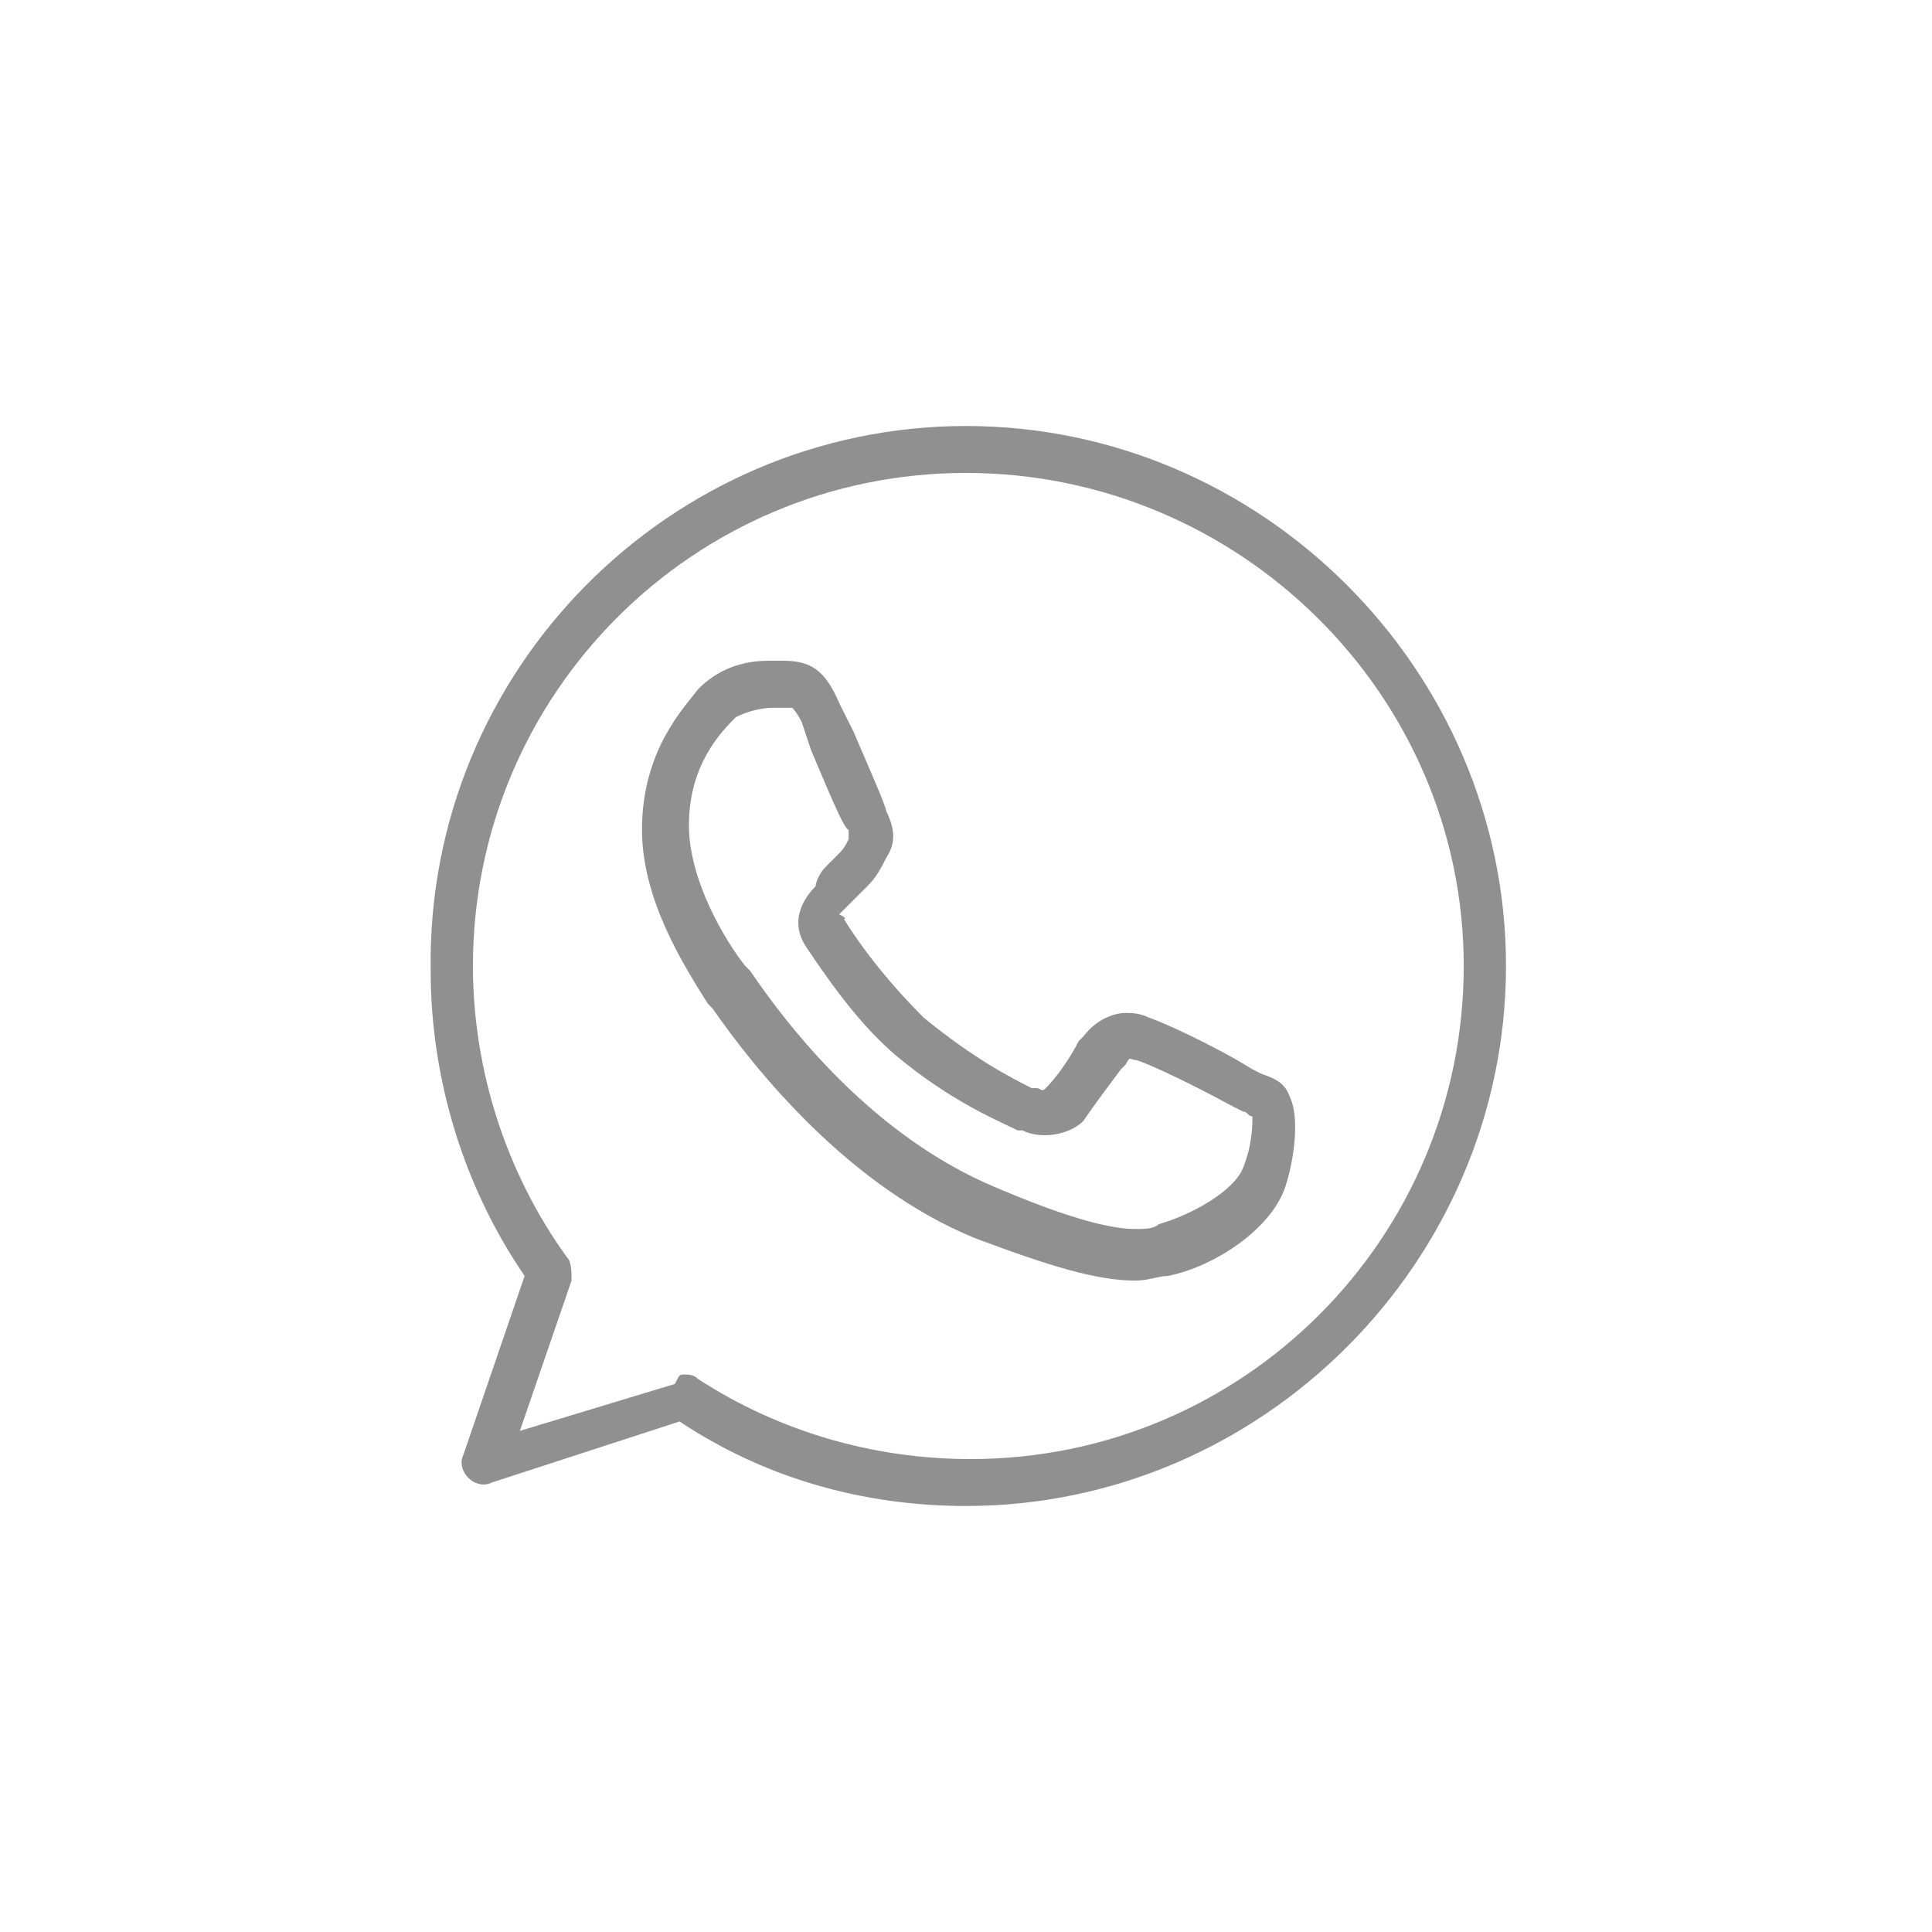 <?xml version="1.0" encoding="UTF-8"?> <svg xmlns="http://www.w3.org/2000/svg" width="24" height="24" viewBox="0 0 24 24" fill="none"> <g clip-path="url(#clip0_217_479)"> <path d="M12 18.708C10.717 18.708 9.492 18.358 8.442 17.658L6.108 18.417C5.992 18.475 5.875 18.417 5.817 18.358C5.758 18.3 5.7 18.183 5.758 18.067L6.517 15.85C5.758 14.742 5.35 13.4 5.35 12.058C5.292 8.325 8.325 5.292 12 5.292C15.675 5.292 18.708 8.325 18.708 12C18.708 15.675 15.675 18.708 12 18.708ZM8.5 17.075C8.558 17.075 8.617 17.075 8.675 17.133C9.667 17.775 10.833 18.125 12.058 18.125C15.442 18.125 18.183 15.383 18.183 12C18.183 8.617 15.383 5.875 12 5.875C8.617 5.875 5.875 8.617 5.875 12C5.875 13.283 6.283 14.567 7.042 15.617C7.1 15.675 7.1 15.792 7.1 15.908L6.458 17.775L8.383 17.192C8.442 17.075 8.442 17.075 8.5 17.075ZM14.1 15.908C13.633 15.908 13.05 15.733 12.117 15.383C10.542 14.742 9.375 13.283 8.85 12.525L8.792 12.467C8.5 12 7.975 11.183 7.975 10.308C7.975 9.317 8.5 8.792 8.675 8.558C8.908 8.325 9.2 8.208 9.55 8.208H9.725C10.075 8.208 10.25 8.325 10.425 8.733L10.6 9.083C10.775 9.492 11.008 10.017 11.008 10.075C11.125 10.308 11.125 10.483 11.008 10.658C10.95 10.775 10.892 10.892 10.775 11.008L10.6 11.183L10.425 11.358C10.542 11.417 10.483 11.417 10.483 11.417C10.775 11.883 11.125 12.292 11.475 12.642C12.117 13.167 12.583 13.4 12.817 13.517H12.875C12.933 13.517 12.933 13.575 12.992 13.517C13.108 13.4 13.283 13.167 13.4 12.933L13.458 12.875C13.633 12.642 13.867 12.583 13.983 12.583C14.042 12.583 14.158 12.583 14.275 12.642C14.45 12.7 15.092 12.992 15.558 13.283L15.675 13.342C15.85 13.4 15.967 13.458 16.025 13.633C16.142 13.867 16.083 14.392 15.967 14.742C15.792 15.267 15.092 15.733 14.508 15.85C14.392 15.85 14.275 15.908 14.1 15.908ZM9.608 8.792C9.433 8.792 9.258 8.85 9.142 8.908C8.967 9.083 8.558 9.492 8.558 10.25C8.558 10.95 9.025 11.708 9.258 12L9.317 12.058C10.192 13.342 11.242 14.275 12.35 14.742C13.167 15.092 13.75 15.267 14.1 15.267C14.217 15.267 14.333 15.267 14.392 15.208C14.8 15.092 15.325 14.8 15.442 14.508C15.558 14.217 15.558 13.983 15.558 13.867C15.5 13.867 15.5 13.808 15.442 13.808L15.325 13.75C14.683 13.4 14.158 13.167 14.1 13.167C14.042 13.167 14.042 13.108 13.983 13.225L13.925 13.283C13.75 13.517 13.575 13.75 13.458 13.925C13.283 14.1 12.933 14.158 12.7 14.042H12.642C12.408 13.925 11.825 13.692 11.125 13.108C10.717 12.758 10.367 12.292 10.017 11.767C9.783 11.417 10.017 11.125 10.133 11.008C10.133 10.95 10.192 10.833 10.25 10.775L10.367 10.658C10.483 10.542 10.483 10.542 10.542 10.425V10.308C10.483 10.308 10.25 9.725 10.075 9.317L9.958 8.967C9.9 8.85 9.842 8.792 9.842 8.792H9.608Z" fill="#909090"></path> </g> <defs> <clipPath id="clip0_217_479"> <rect width="14" height="14" fill="white" transform="translate(5 5)"></rect> </clipPath> </defs> </svg> 